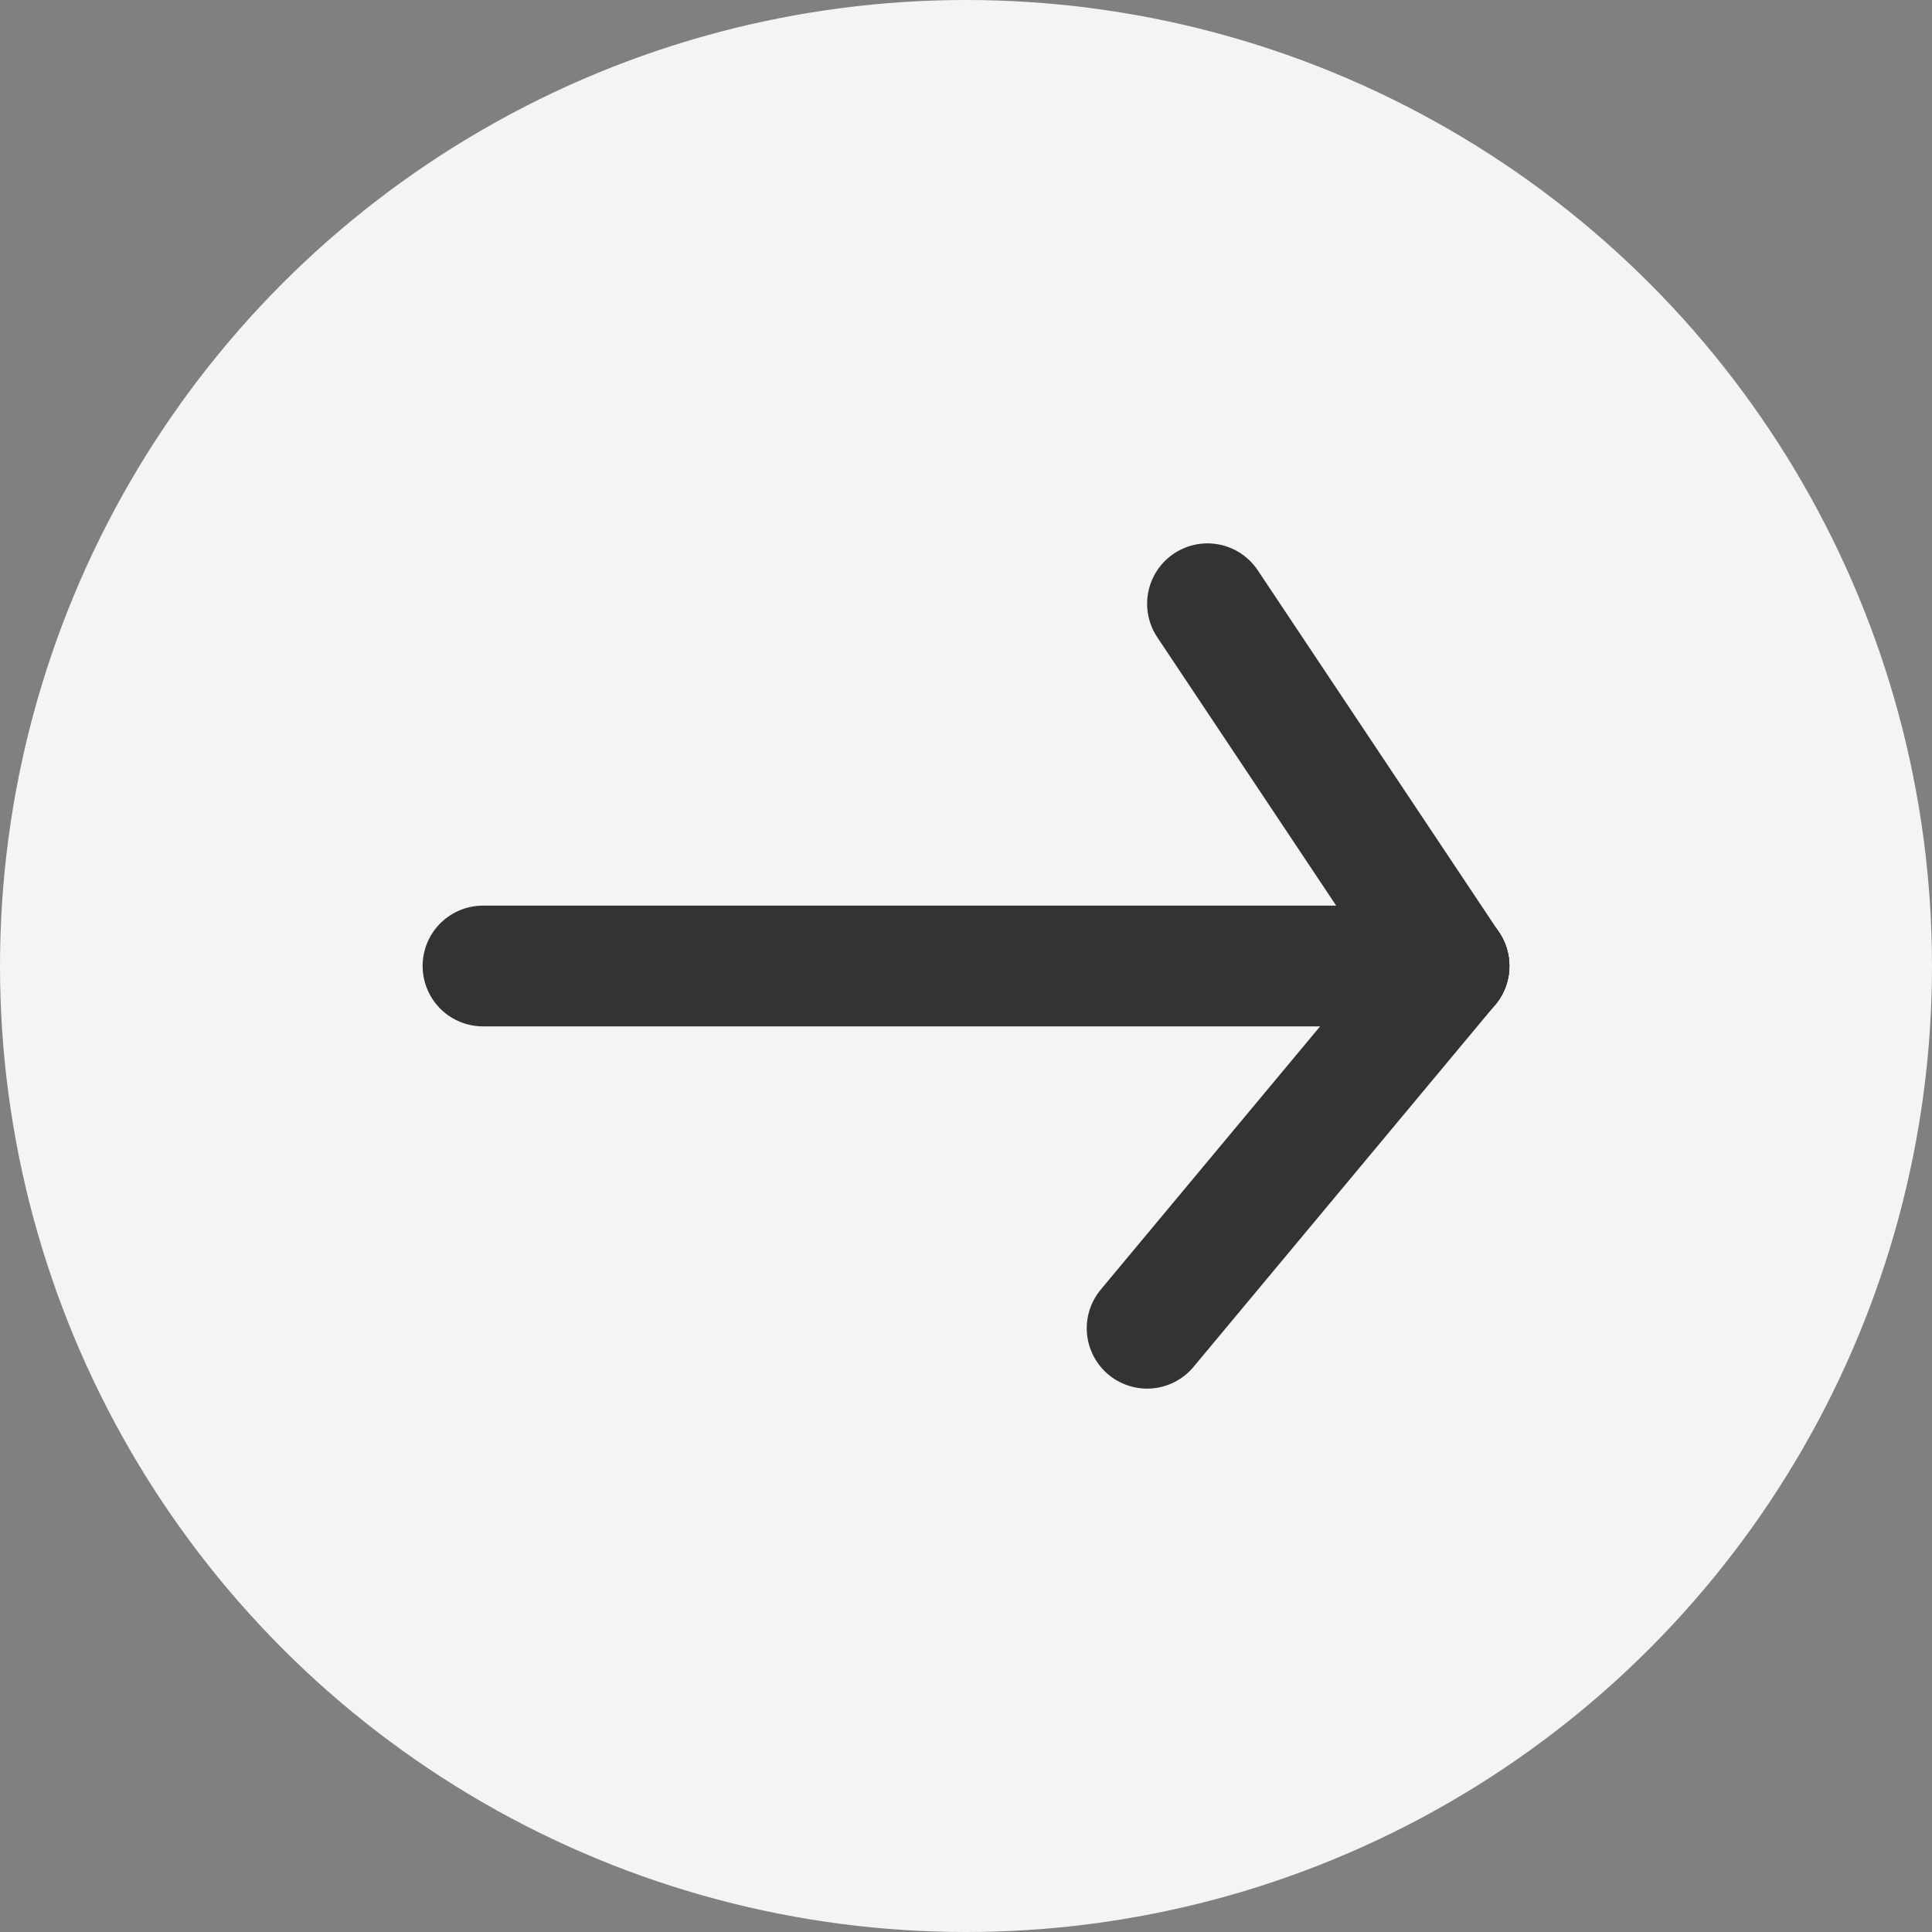 <svg xmlns="http://www.w3.org/2000/svg" width="32" height="32" viewBox="0 0 32 32">
  <rect x="0" y="0" width="32" height="32" fill="#808080" stroke="none"/>
  <g id="close_X" data-name="close X" transform="translate(32 32) rotate(180)">
    <circle id="Ellipse_437" data-name="Ellipse 437" cx="16" cy="16" r="16" fill="#f4f4f4"/>
    <g id="Group_16309" data-name="Group 16309" transform="translate(8 10)">
      <line id="Line_1194" data-name="Line 1194" x2="16" transform="translate(0 6)" fill="none" stroke="#333333" stroke-linecap="round" stroke-width="2"/>
      <line id="Line_1195" data-name="Line 1195" x1="5" y2="6" fill="none" stroke="#333333" stroke-linecap="round" stroke-width="2"/>
      <line id="Line_1458" data-name="Line 1458" x1="4" y1="6" transform="translate(0 6)" fill="none" stroke="#333333" stroke-linecap="round" stroke-width="2"/>
    </g>
  </g>
</svg>
